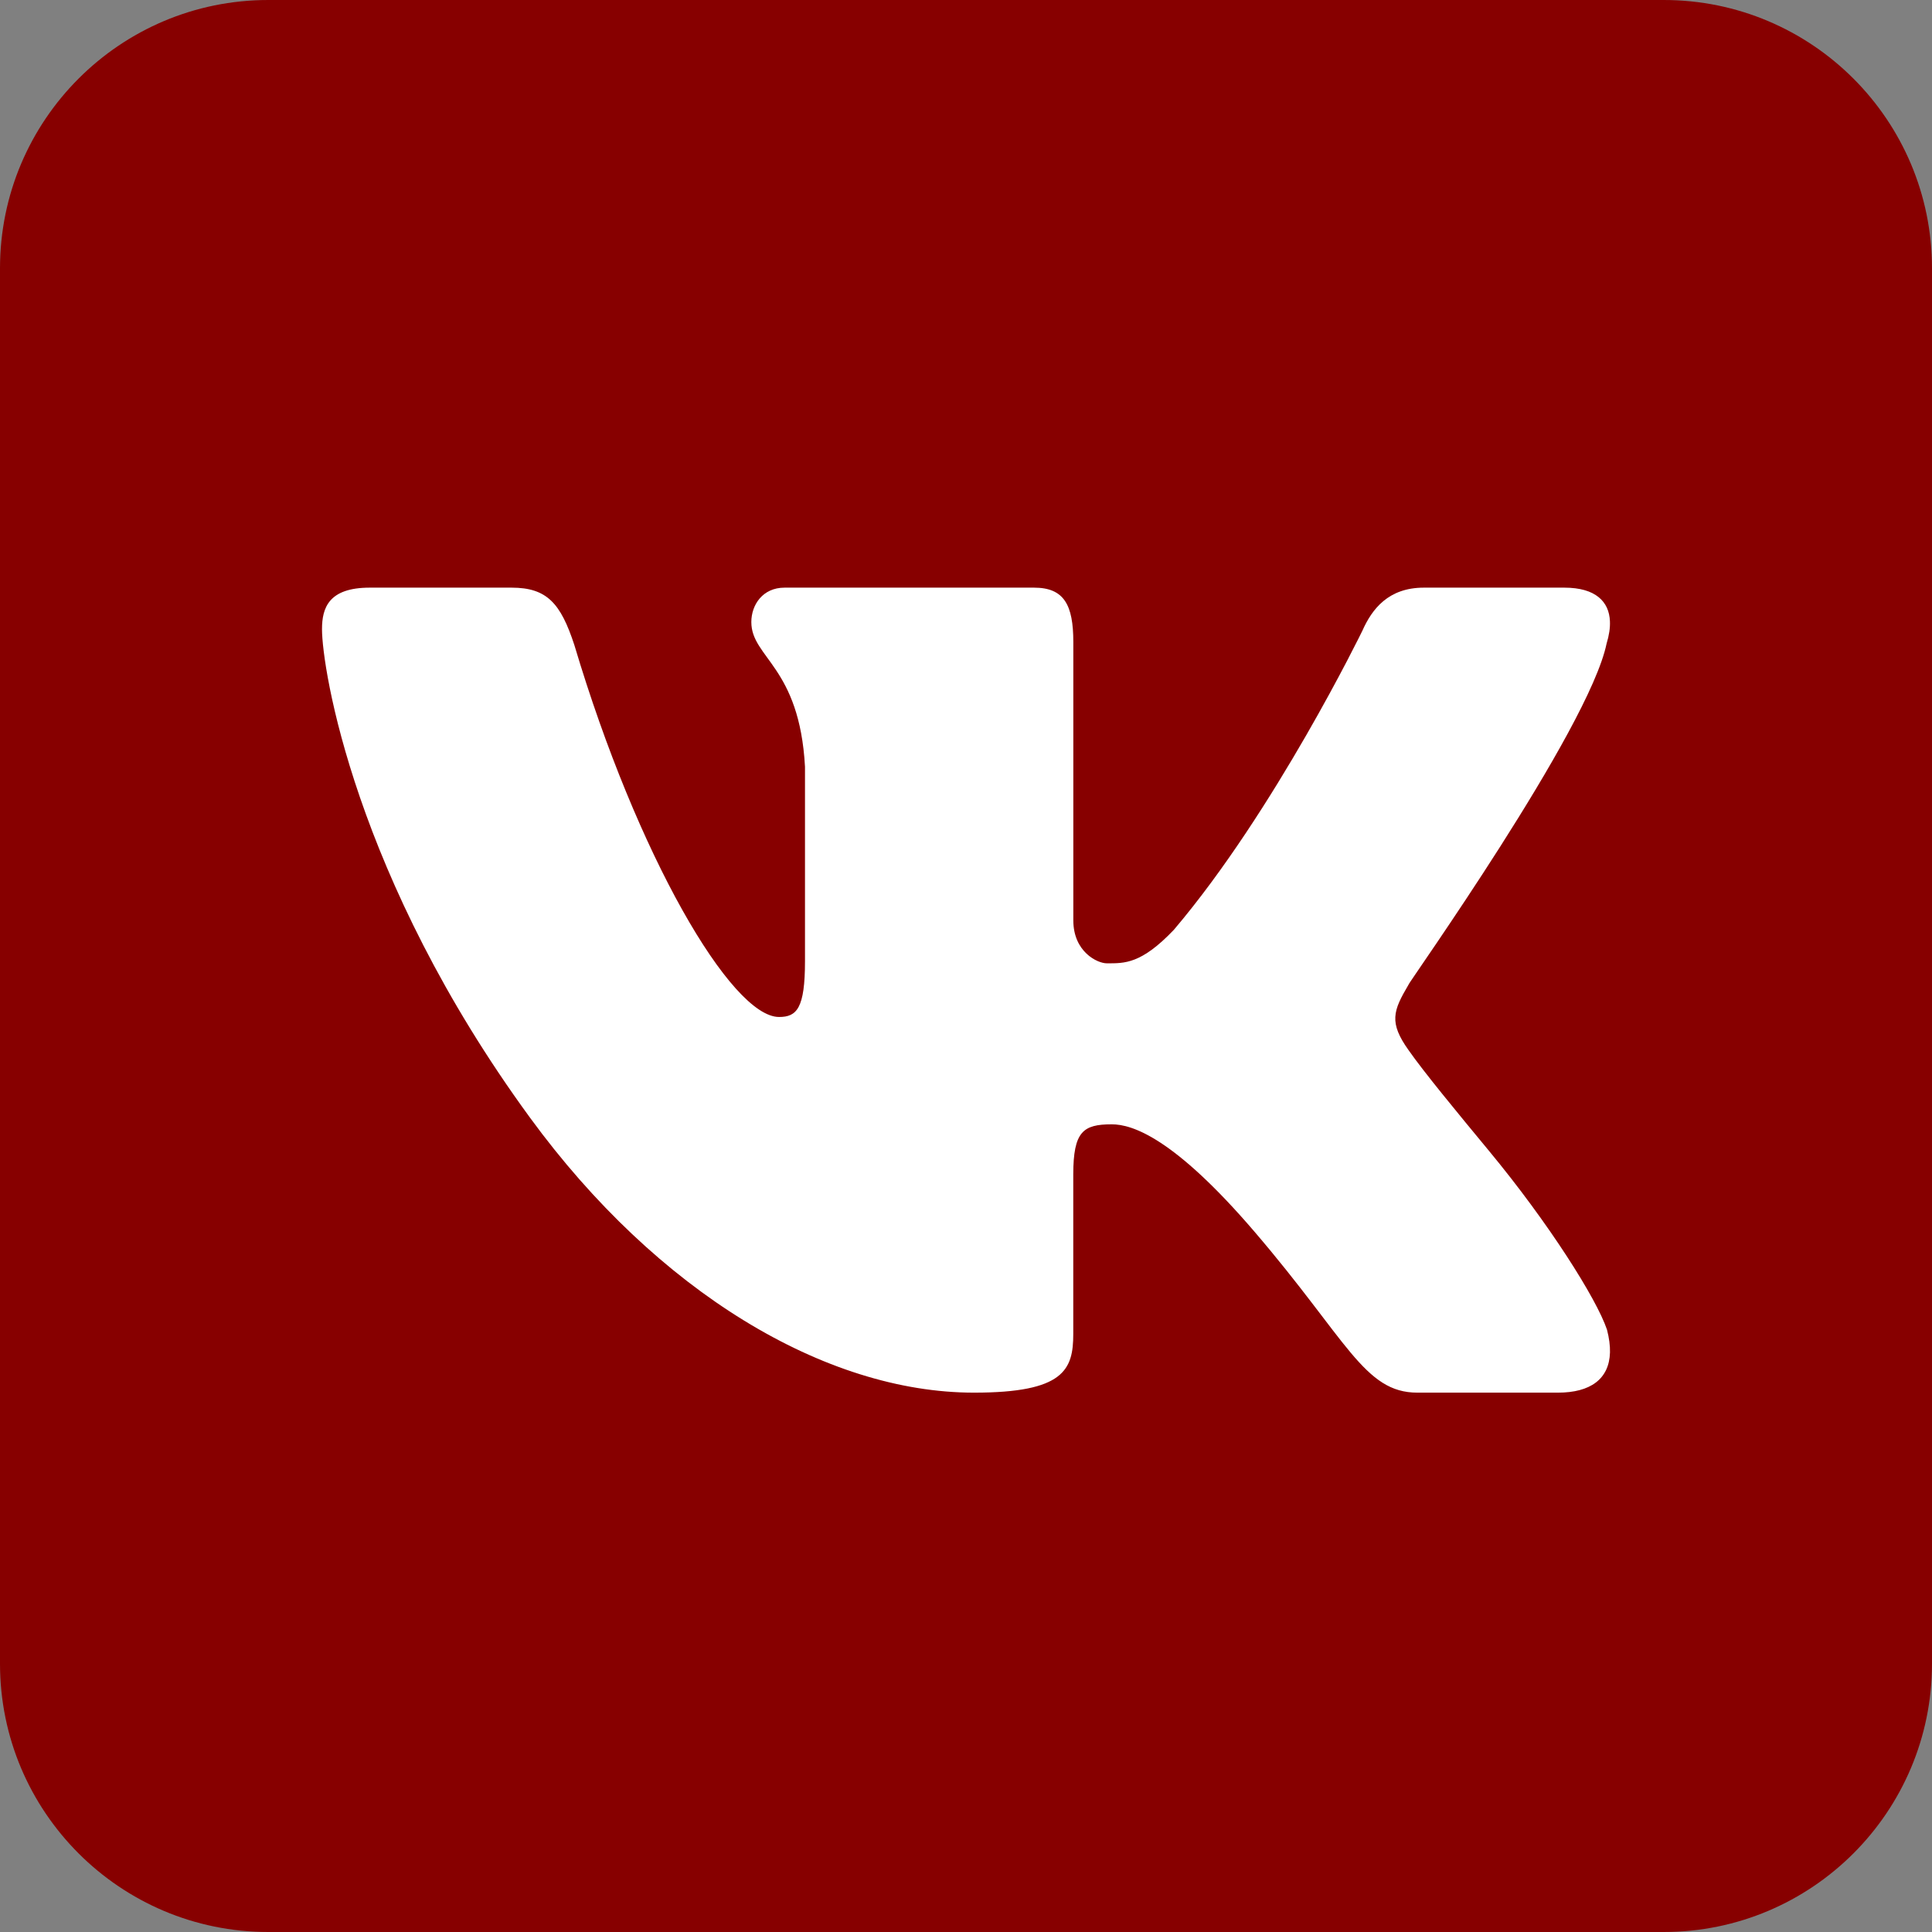 <?xml version="1.0" encoding="UTF-8"?> <svg xmlns="http://www.w3.org/2000/svg" width="240" height="240" viewBox="0 0 240 240" fill="none"><rect x="0" y="0" width="240" height="240" fill="#808080" stroke="none"/><g clip-path="url(#clip0_476_156)"><path d="M240 206.667C240 225.08 225.08 240 206.667 240H33.333C14.927 240 0 225.08 0 206.667V33.333C0 14.92 14.927 0 33.333 0H206.667C225.08 0 240 14.92 240 33.333V206.667Z" fill="#870000"></path><path d="M199.578 79.94C199.885 78.933 200.031 78 199.991 77.167C199.891 74.753 198.231 73 194.325 73H176.871C172.465 73 170.432 75.667 169.245 78.34C169.245 78.34 158.365 100.733 145.825 115.5C141.759 119.773 139.692 119.667 137.492 119.667C136.312 119.667 133.332 118.24 133.332 114.327V79.76C133.332 75.133 132.179 73 128.452 73H97.459C94.746 73 93.333 75.133 93.333 77.273C93.333 81.72 99.319 82.787 99.999 95.247V119.4C99.999 125.267 98.979 126.333 96.779 126.333C90.846 126.333 79.166 106.333 71.346 80.12C69.653 74.96 67.96 73 63.553 73H45.933C40.847 73 40 75.493 40 78.16C40 82.967 44 108.953 65.833 138.833C81.666 160.5 102.526 173 120.992 173C132.179 173 133.325 170.153 133.325 165.707V145.893C133.332 140.553 134.552 139.667 138.112 139.667C140.652 139.667 145.832 141.333 155.832 153C167.365 166.453 169.458 173 176.072 173H193.525C197.578 173 199.905 171.3 199.998 168C200.018 167.16 199.898 166.22 199.625 165.173C198.331 161.333 192.398 151.947 184.998 143C180.898 138.047 176.852 133.14 174.992 130.473C173.745 128.733 173.272 127.507 173.332 126.333C173.392 125.1 174.032 123.927 174.992 122.287C174.818 122.287 197.378 90.613 199.578 79.94Z" fill="white"></path></g><defs><clipPath id="clip0_476_156"><rect width="240" height="240" fill="white"></rect></clipPath></defs></svg> 